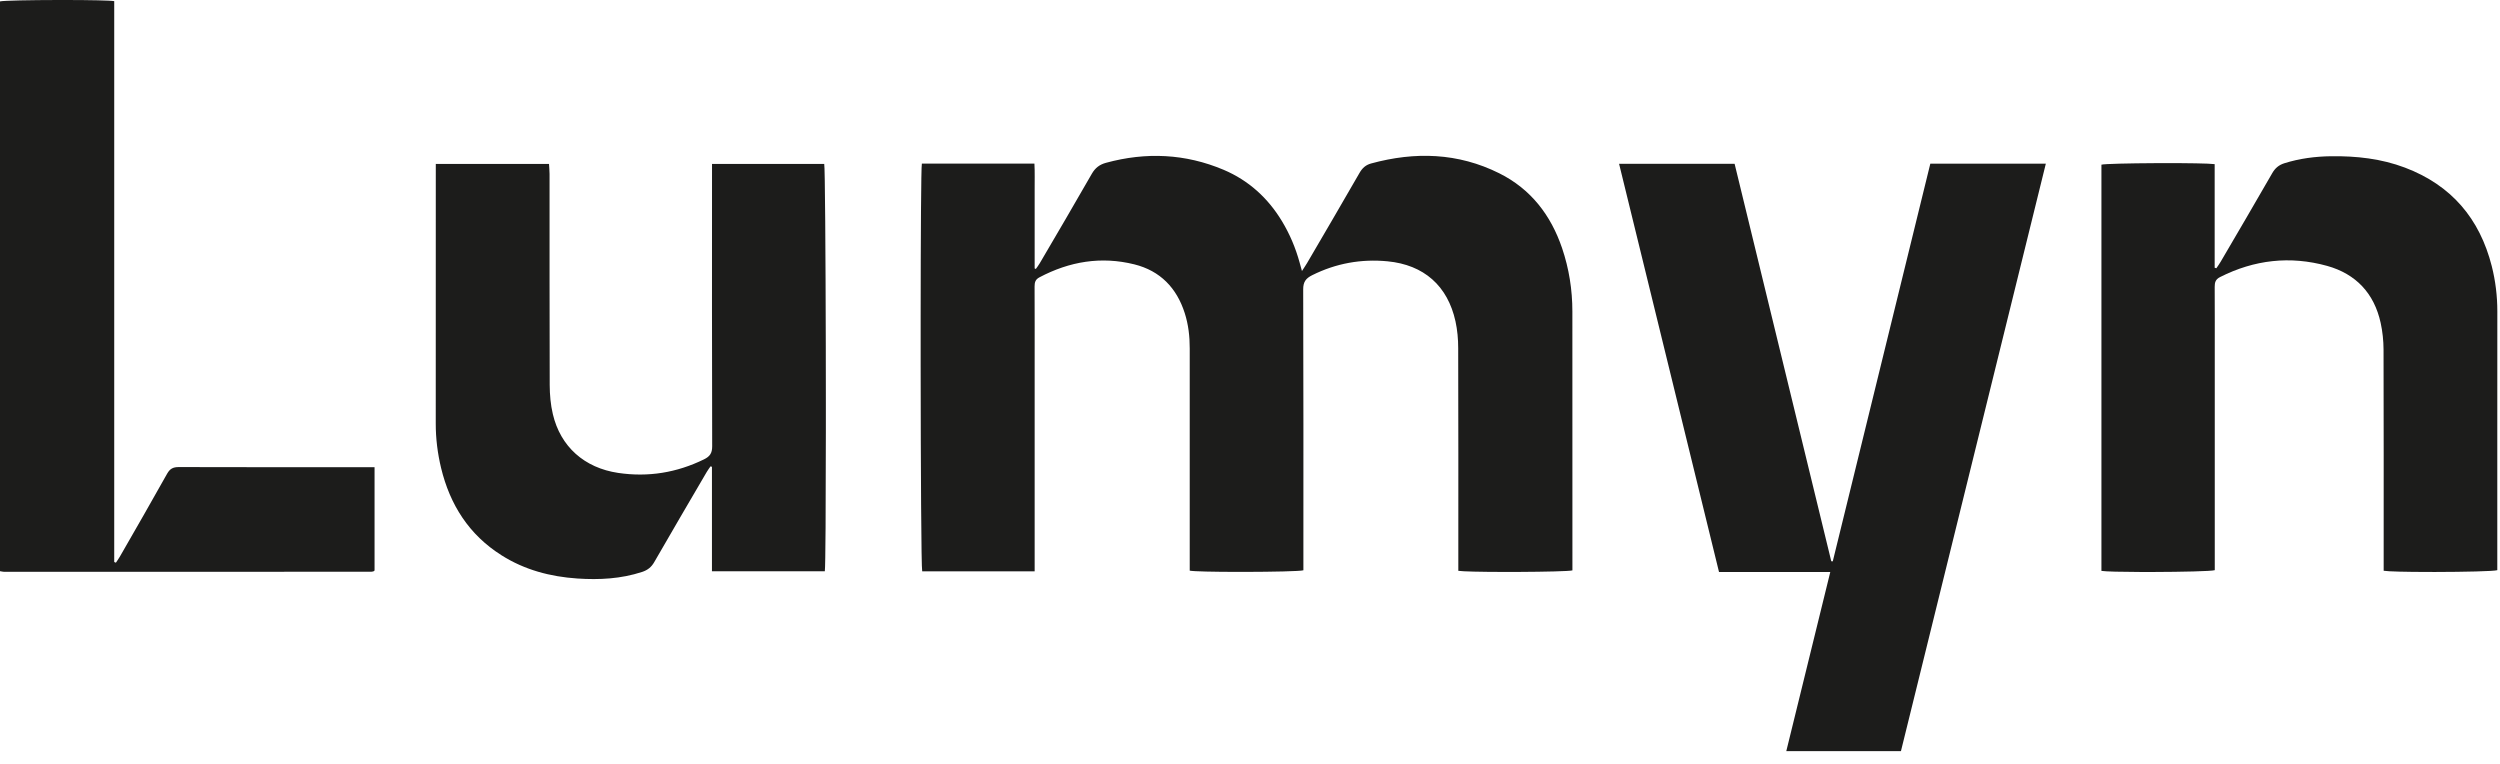 <?xml version="1.0" encoding="UTF-8"?><svg version="1.1" width="180px" height="55px" viewBox="0 0 180.0 55.0" xmlns="http://www.w3.org/2000/svg" xmlns:xlink="http://www.w3.org/1999/xlink"><defs><clipPath id="i0"><path d="M1440,0 L1440,3962 L0,3962 L0,0 L1440,0 Z"></path></clipPath><clipPath id="i1"><path d="M41.658,1.256 C43.935,2.391 45.378,4.273 46.185,6.649 C46.684,8.123 46.925,9.647 46.925,11.205 C46.93,17.229 46.928,23.254 46.928,29.28 L46.928,29.849 C46.704,29.911 44.937,29.95 43.092,29.959 L42.477,29.961 L41.867,29.96 C40.362,29.957 39.028,29.931 38.713,29.88 L38.713,29.216 C38.713,24.092 38.72,18.966 38.704,13.842 C38.704,13.202 38.646,12.548 38.51,11.922 C37.947,9.356 36.233,7.847 33.616,7.595 C31.717,7.414 29.906,7.739 28.189,8.596 C27.735,8.823 27.541,9.077 27.544,9.619 C27.567,16.114 27.558,22.609 27.558,29.103 L27.558,29.842 C27.312,29.913 25.329,29.953 23.37,29.957 L22.755,29.957 C21.127,29.954 19.649,29.926 19.374,29.868 L19.374,29.187 C19.374,24.082 19.372,18.978 19.374,13.871 C19.377,13.003 19.278,12.148 19.015,11.324 C18.437,9.516 17.255,8.281 15.387,7.815 C12.999,7.221 10.719,7.603 8.553,8.749 C8.257,8.905 8.204,9.115 8.204,9.413 C8.214,11.389 8.209,13.365 8.209,15.34 L8.209,29.915 L0.112,29.915 C0.046,29.702 0.007,22.386 0.001,15.111 L0.001,11.51 C0.005,5.771 0.033,0.844 0.088,0.561 L8.193,0.561 C8.228,1.194 8.204,1.813 8.209,2.429 C8.214,3.076 8.209,3.721 8.209,4.366 L8.209,8.109 C8.238,8.121 8.266,8.133 8.295,8.145 C8.389,8.011 8.491,7.882 8.572,7.742 C9.829,5.596 11.09,3.456 12.322,1.299 C12.566,0.872 12.881,0.63 13.343,0.504 C16.223,-0.283 19.057,-0.156 21.811,1.005 C23.617,1.77 25.009,3.038 26.019,4.712 C26.578,5.639 26.996,6.628 27.283,7.672 C27.329,7.842 27.376,8.009 27.455,8.295 C27.608,8.057 27.722,7.894 27.823,7.722 C29.087,5.56 30.355,3.398 31.602,1.227 C31.803,0.878 32.048,0.657 32.433,0.551 C35.593,-0.313 38.694,-0.221 41.658,1.256 Z"></path></clipPath><clipPath id="i2"><path d="M30.726,0 C27.245,14.108 23.777,28.18 20.294,42.297 L12.039,42.297 C13.095,37.993 14.141,33.733 15.206,29.401 L7.195,29.401 C4.794,19.593 2.403,9.825 0,0.01 L8.318,0.01 C10.634,9.539 12.957,19.083 15.278,28.627 C15.314,28.629 15.35,28.629 15.386,28.631 C17.726,19.091 20.068,9.55 22.409,0 L30.726,0 Z"></path></clipPath><clipPath id="i3"><path d="M21.852,0.821 C25.194,2.085 27.234,4.488 28.104,7.916 C28.373,8.984 28.505,10.066 28.505,11.167 L28.502,20.232 L28.502,29.806 C28.262,29.885 26.108,29.931 24.061,29.935 L23.453,29.934 C21.95,29.931 20.621,29.903 20.321,29.847 L20.321,29.17 C20.321,24.085 20.328,19 20.312,13.917 C20.309,13.276 20.24,12.624 20.104,11.999 C19.64,9.88 18.329,8.477 16.251,7.897 C13.592,7.159 11.007,7.453 8.537,8.704 C8.213,8.869 8.153,9.092 8.155,9.409 C8.165,11.052 8.16,12.696 8.16,14.337 L8.16,29.806 C7.919,29.883 5.777,29.93 3.74,29.936 L2.837,29.936 C1.464,29.932 0.289,29.906 0,29.857 L0,0.609 C0.197,0.55 2.005,0.51 3.879,0.5 L4.471,0.498 C6.144,0.495 7.741,0.516 8.153,0.571 L8.153,8.031 C8.194,8.042 8.234,8.055 8.275,8.066 C8.378,7.916 8.485,7.768 8.578,7.61 C9.823,5.482 11.072,3.359 12.3,1.218 C12.51,0.853 12.775,0.633 13.174,0.506 C14.27,0.162 15.391,0.017 16.535,0.002 C18.355,-0.021 20.14,0.174 21.852,0.821 Z"></path></clipPath><clipPath id="i4"><path d="M8.155,0 C8.167,0.236 8.194,0.48 8.194,0.724 C8.196,5.791 8.189,10.855 8.205,15.921 C8.208,16.619 8.27,17.335 8.43,18.013 C8.981,20.359 10.701,21.888 13.138,22.249 C15.297,22.569 17.354,22.232 19.315,21.272 C19.736,21.067 19.903,20.825 19.903,20.337 C19.884,13.805 19.889,7.274 19.891,0.741 L19.891,0 L27.97,0 C28.027,0.186 28.068,6.441 28.083,13.129 L28.084,14.023 C28.086,14.769 28.087,15.517 28.087,16.26 L28.088,17.149 C28.088,17.296 28.088,17.443 28.088,17.59 L28.088,19.327 C28.085,24.599 28.062,28.978 28.013,29.331 L19.886,29.331 L19.886,21.809 L19.786,21.774 C19.693,21.908 19.595,22.039 19.513,22.177 C18.25,24.339 16.979,26.499 15.732,28.67 C15.522,29.04 15.247,29.25 14.855,29.379 C13.336,29.876 11.776,29.957 10.2,29.852 C8.253,29.721 6.407,29.235 4.744,28.185 C2.396,26.704 1.023,24.542 0.382,21.884 C0.131,20.834 -0.002,19.772 0,18.69 C0.005,12.666 0.003,6.641 0.003,0.619 L0.003,0 L8.155,0 Z"></path></clipPath><clipPath id="i5"><path d="M8.224,0.082 L8.224,40.466 C8.265,40.483 8.305,40.497 8.346,40.513 C8.442,40.365 8.547,40.225 8.633,40.072 C9.772,38.084 10.919,36.104 12.034,34.105 C12.237,33.747 12.464,33.629 12.866,33.629 C17.359,33.643 21.855,33.638 26.347,33.638 L26.968,33.638 L26.968,41.071 C26.971,41.068 26.959,41.085 26.947,41.096 C26.933,41.111 26.916,41.128 26.899,41.133 C26.842,41.147 26.785,41.166 26.727,41.166 C17.917,41.168 9.108,41.171 0.298,41.171 C0.222,41.171 0.146,41.147 0,41.125 L0,0.101 C0.24,0.039 2.227,0.003 4.194,0 L4.812,0 C6.448,0.003 7.937,0.03 8.224,0.082 Z"></path></clipPath></defs><g transform="translate(-62.0 -3203.0)"><g clip-path="url(#i0)"><g transform="translate(62.0 3203.0)"><g transform="translate(66.286 11.219)"><g clip-path="url(#i1)"><polygon points="1.36002321e-15,1.44328993e-15 46.929,1.44328993e-15 46.929,29.961 1.36002321e-15,29.961 1.36002321e-15,1.44328993e-15" stroke="none" fill="#1C1C1B"></polygon></g></g><g transform="translate(116.574 11.784)"><g clip-path="url(#i2)"><polygon points="0,0 30.726,0 30.726,42.297 0,42.297 0,0" stroke="none" fill="#1C1C1B"></polygon></g></g><g transform="translate(151.303 11.247)"><g clip-path="url(#i3)"><polygon points="0,-2.24278061e-15 28.505,-2.24278061e-15 28.505,29.937 0,29.937 0,-2.24278061e-15" stroke="none" fill="#1C1C1B"></polygon></g></g><g transform="translate(31.374 11.801)"><g clip-path="url(#i4)"><polygon points="-3.29293035e-05,0 28.088,0 28.088,29.893 -3.29293035e-05,29.893 -3.29293035e-05,0" stroke="none" fill="#1C1C1B"></polygon></g></g><g transform="translate(0.0 0)"><g clip-path="url(#i5)"><polygon points="0,4.77395901e-15 26.969,4.77395901e-15 26.969,41.171 0,41.171 0,4.77395901e-15" stroke="none" fill="#1C1C1B"></polygon></g></g></g></g></g></svg>